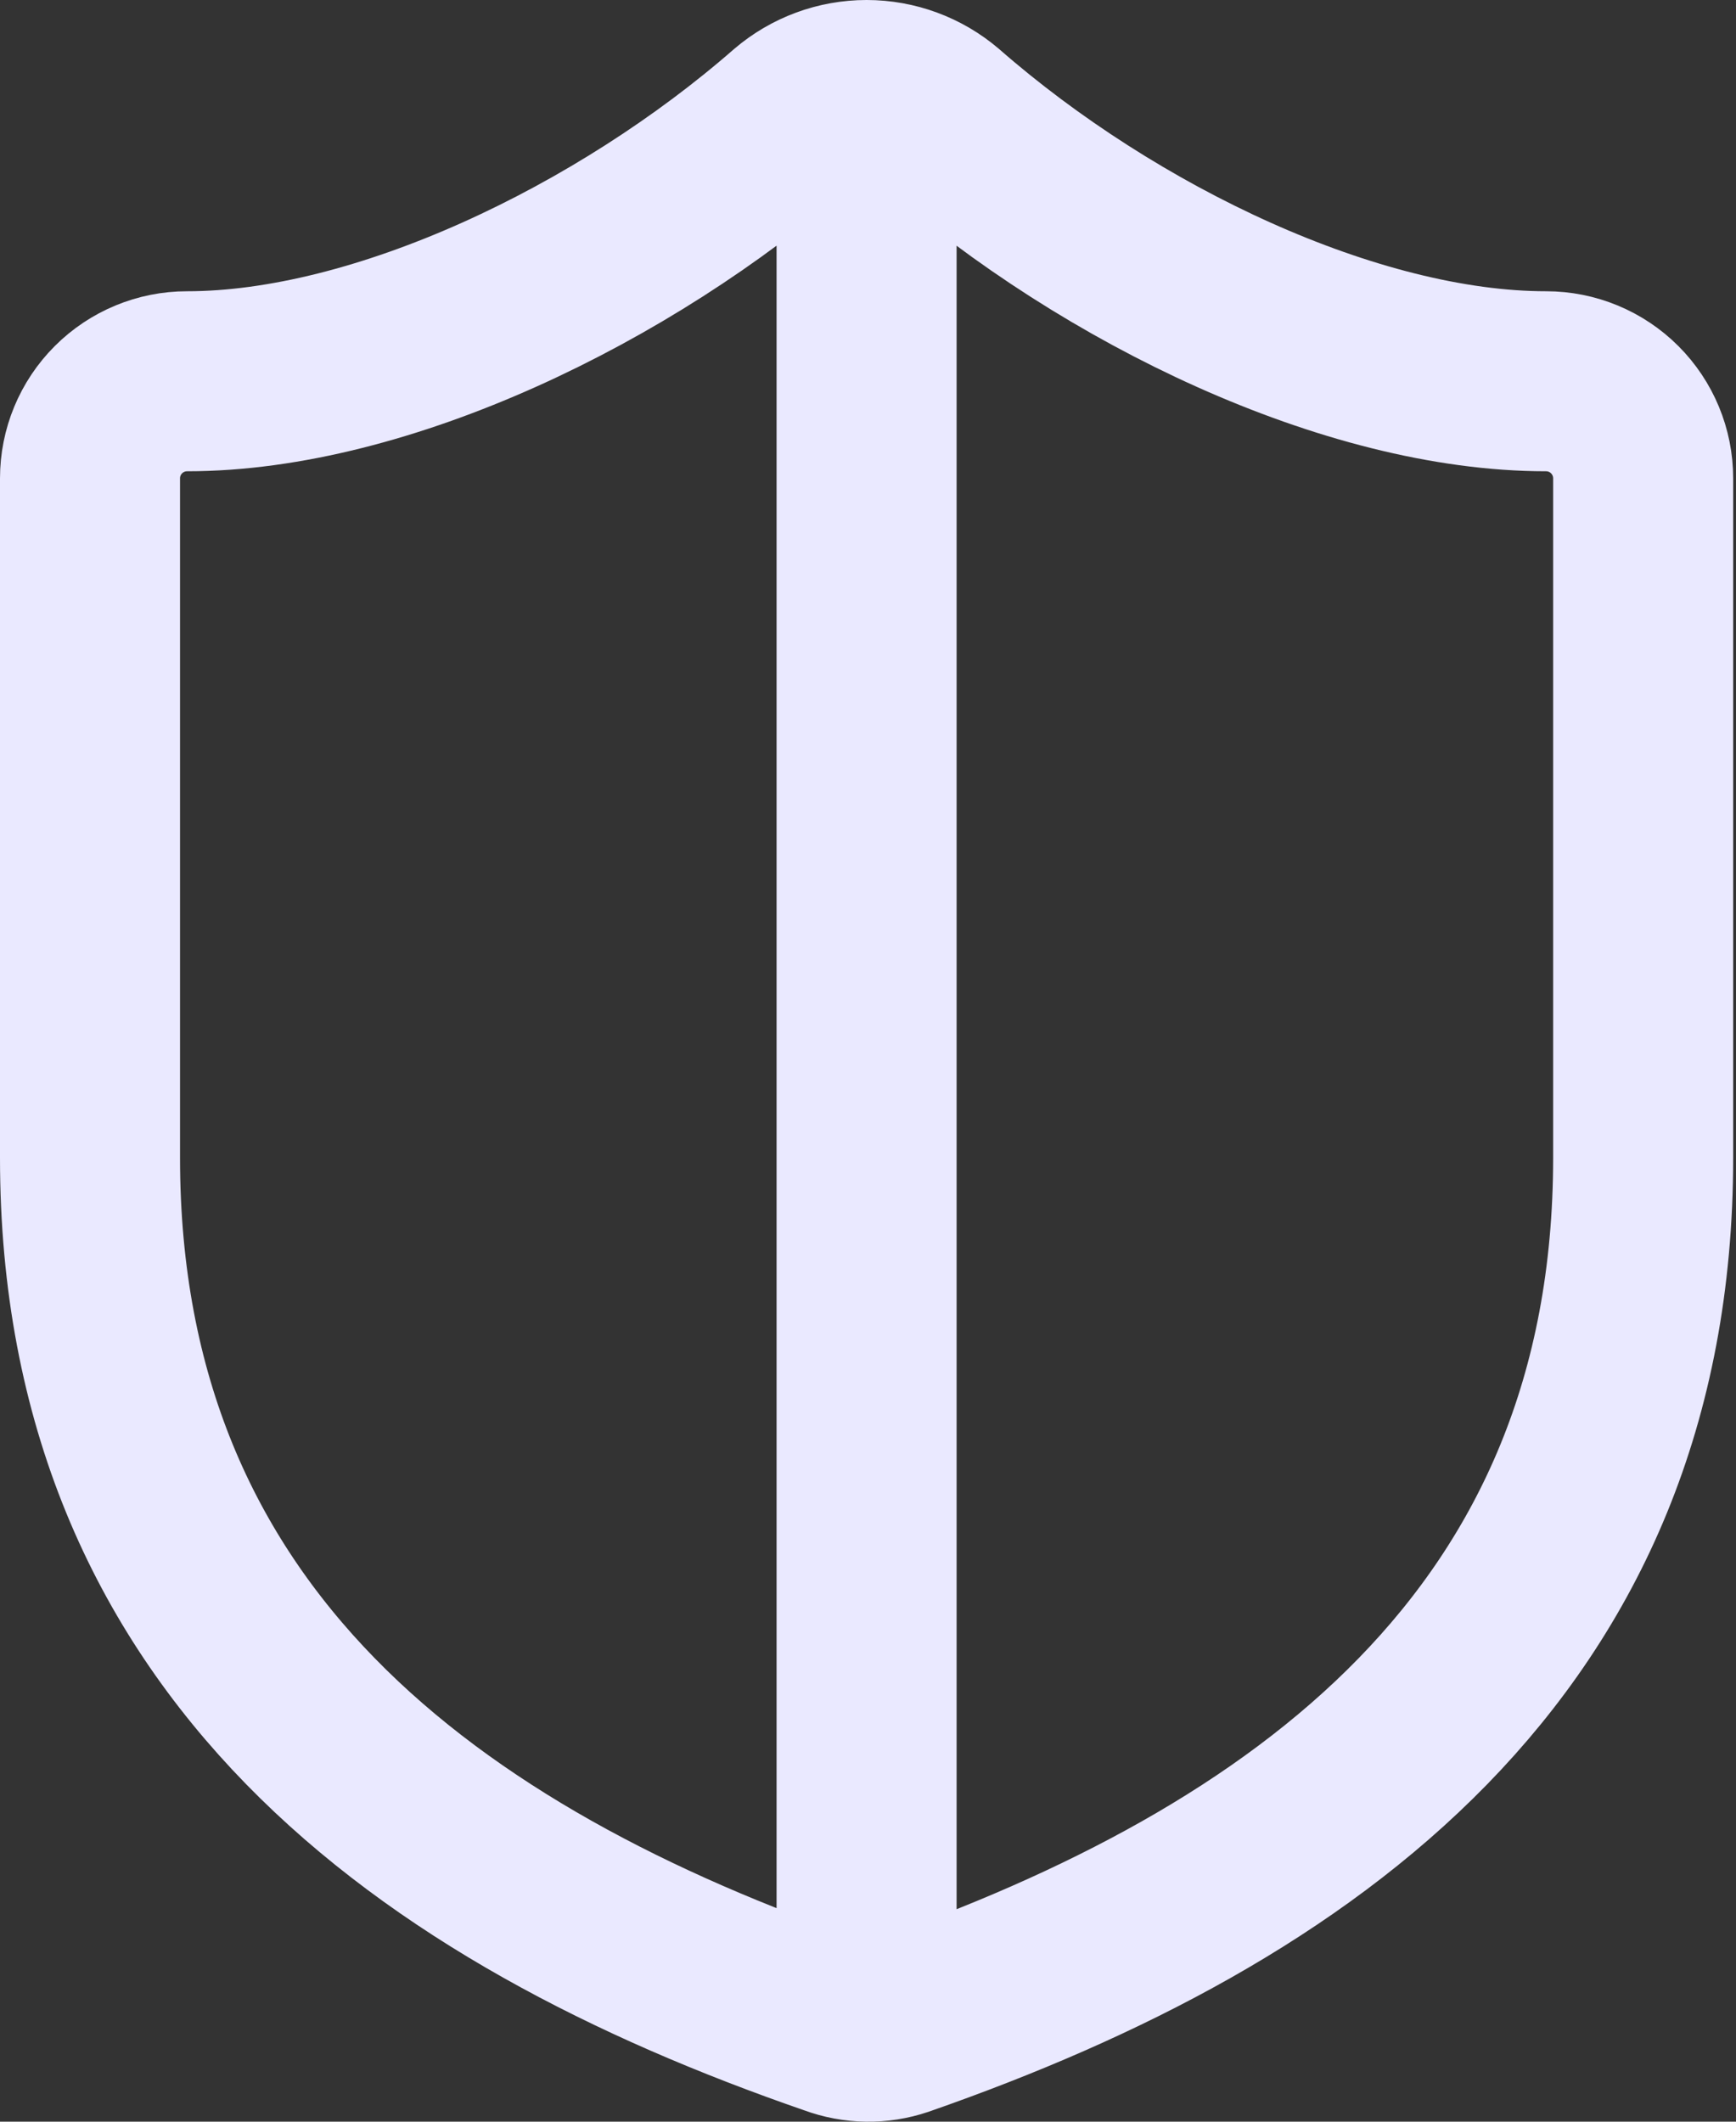 <svg width="135" height="165" viewBox="0 0 135 165" fill="none" xmlns="http://www.w3.org/2000/svg">
<rect x="0" y="0" width="135" height="165" fill="#333333" stroke="none"/>
<path d="M67.39 7C65.287 7 63.252 7.751 61.653 9.117C48.518 20.591 29.646 29.65 14.549 29.65C12.547 29.65 10.627 30.445 9.211 31.861C7.795 33.276 7 35.196 7 37.198V90.04C7 127.783 33.421 146.655 64.899 157.525C66.526 158.131 68.312 158.158 69.957 157.601C101.359 146.655 127.78 127.783 127.78 90.04V37.198C127.78 35.196 126.984 33.276 125.569 31.861C124.153 30.445 122.233 29.65 120.231 29.65C105.134 29.65 86.337 20.667 73.127 9.117C71.528 7.751 69.493 7 67.39 7ZM67.39 7V157.978" stroke="#EAE9FF" stroke-width="14" stroke-linecap="round" stroke-linejoin="round"/>
</svg>
